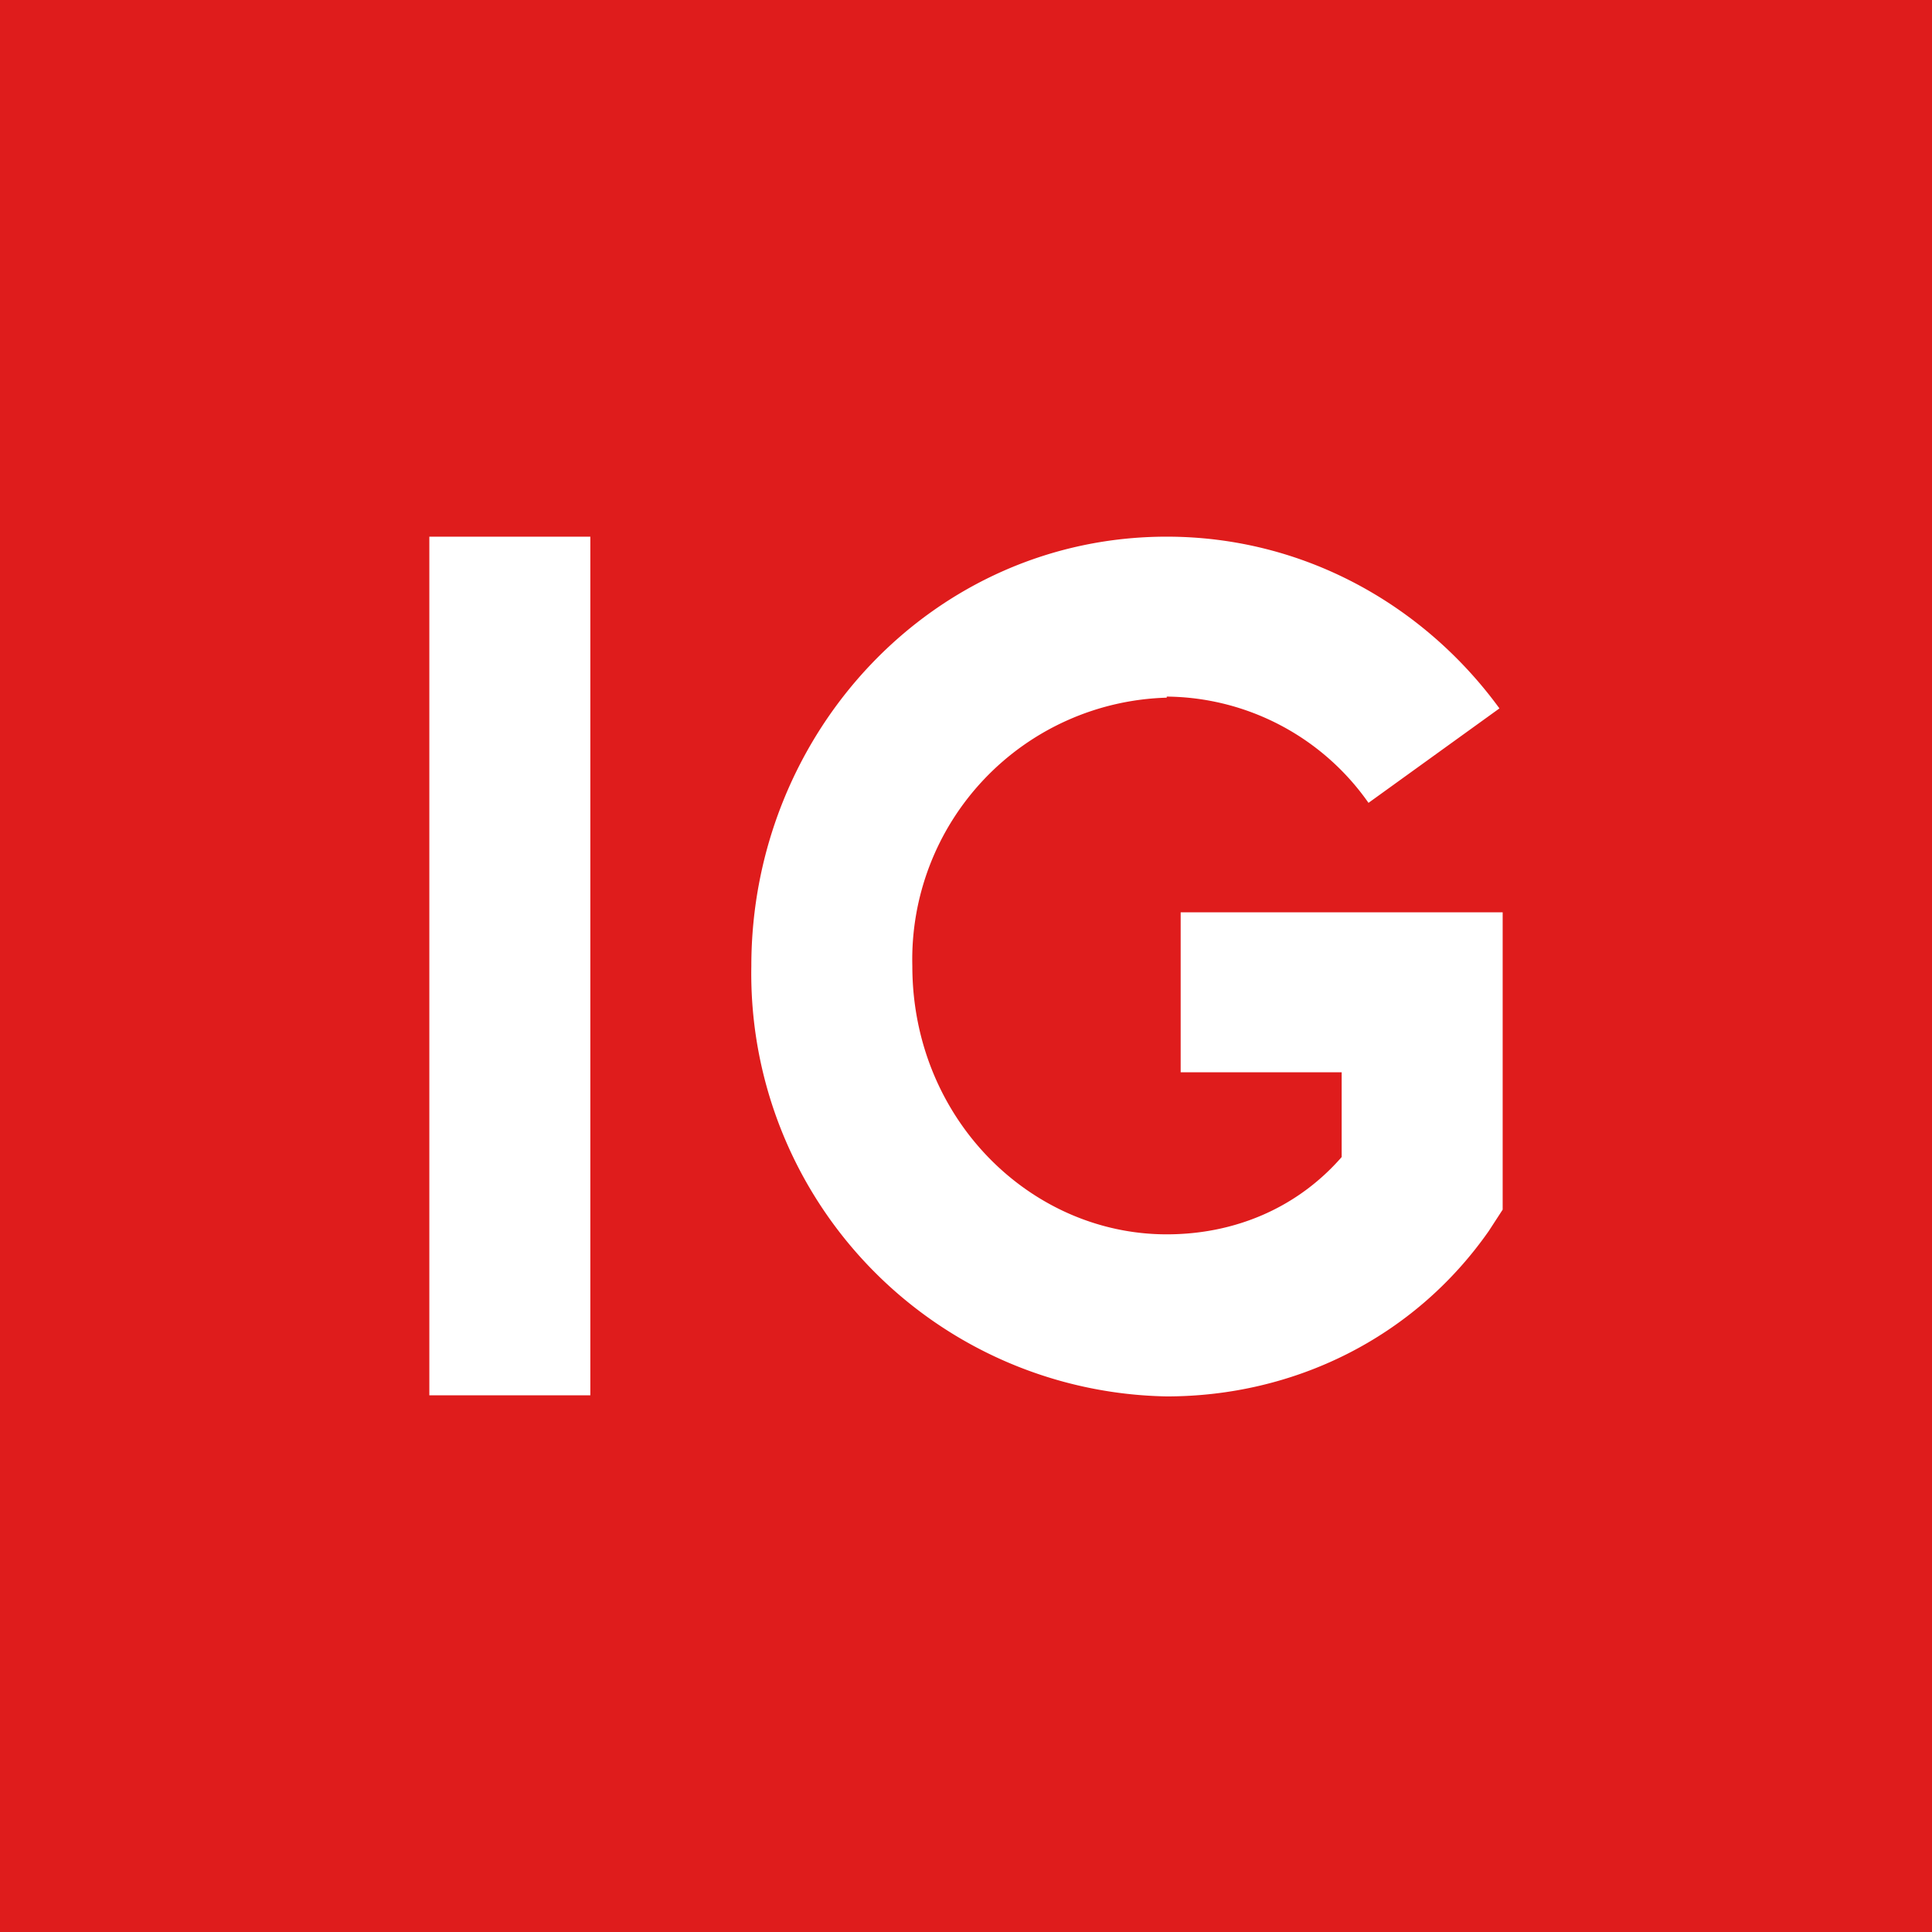 <!-- by TradingView --><svg xmlns="http://www.w3.org/2000/svg" width="18" height="18" viewBox="0 0 18 18"><path fill="#DF1C1C" d="M0 0h18v18H0z"/><path d="M4 13V5h1.5v8H4zM10.87 6.5A2.44 2.44 0 0 0 8.5 9c0 1.42 1.1 2.5 2.37 2.5.64 0 1.22-.25 1.63-.72v-.79H11V8.5h3v2.77l-.13.2c-.7 1-1.82 1.54-3 1.54A3.94 3.94 0 0 1 7 9c0-2.18 1.7-4 3.87-4 1.28 0 2.4.64 3.1 1.6l-1.22.88a2.32 2.32 0 0 0-1.88-.99z" fill="#fff"/></svg>